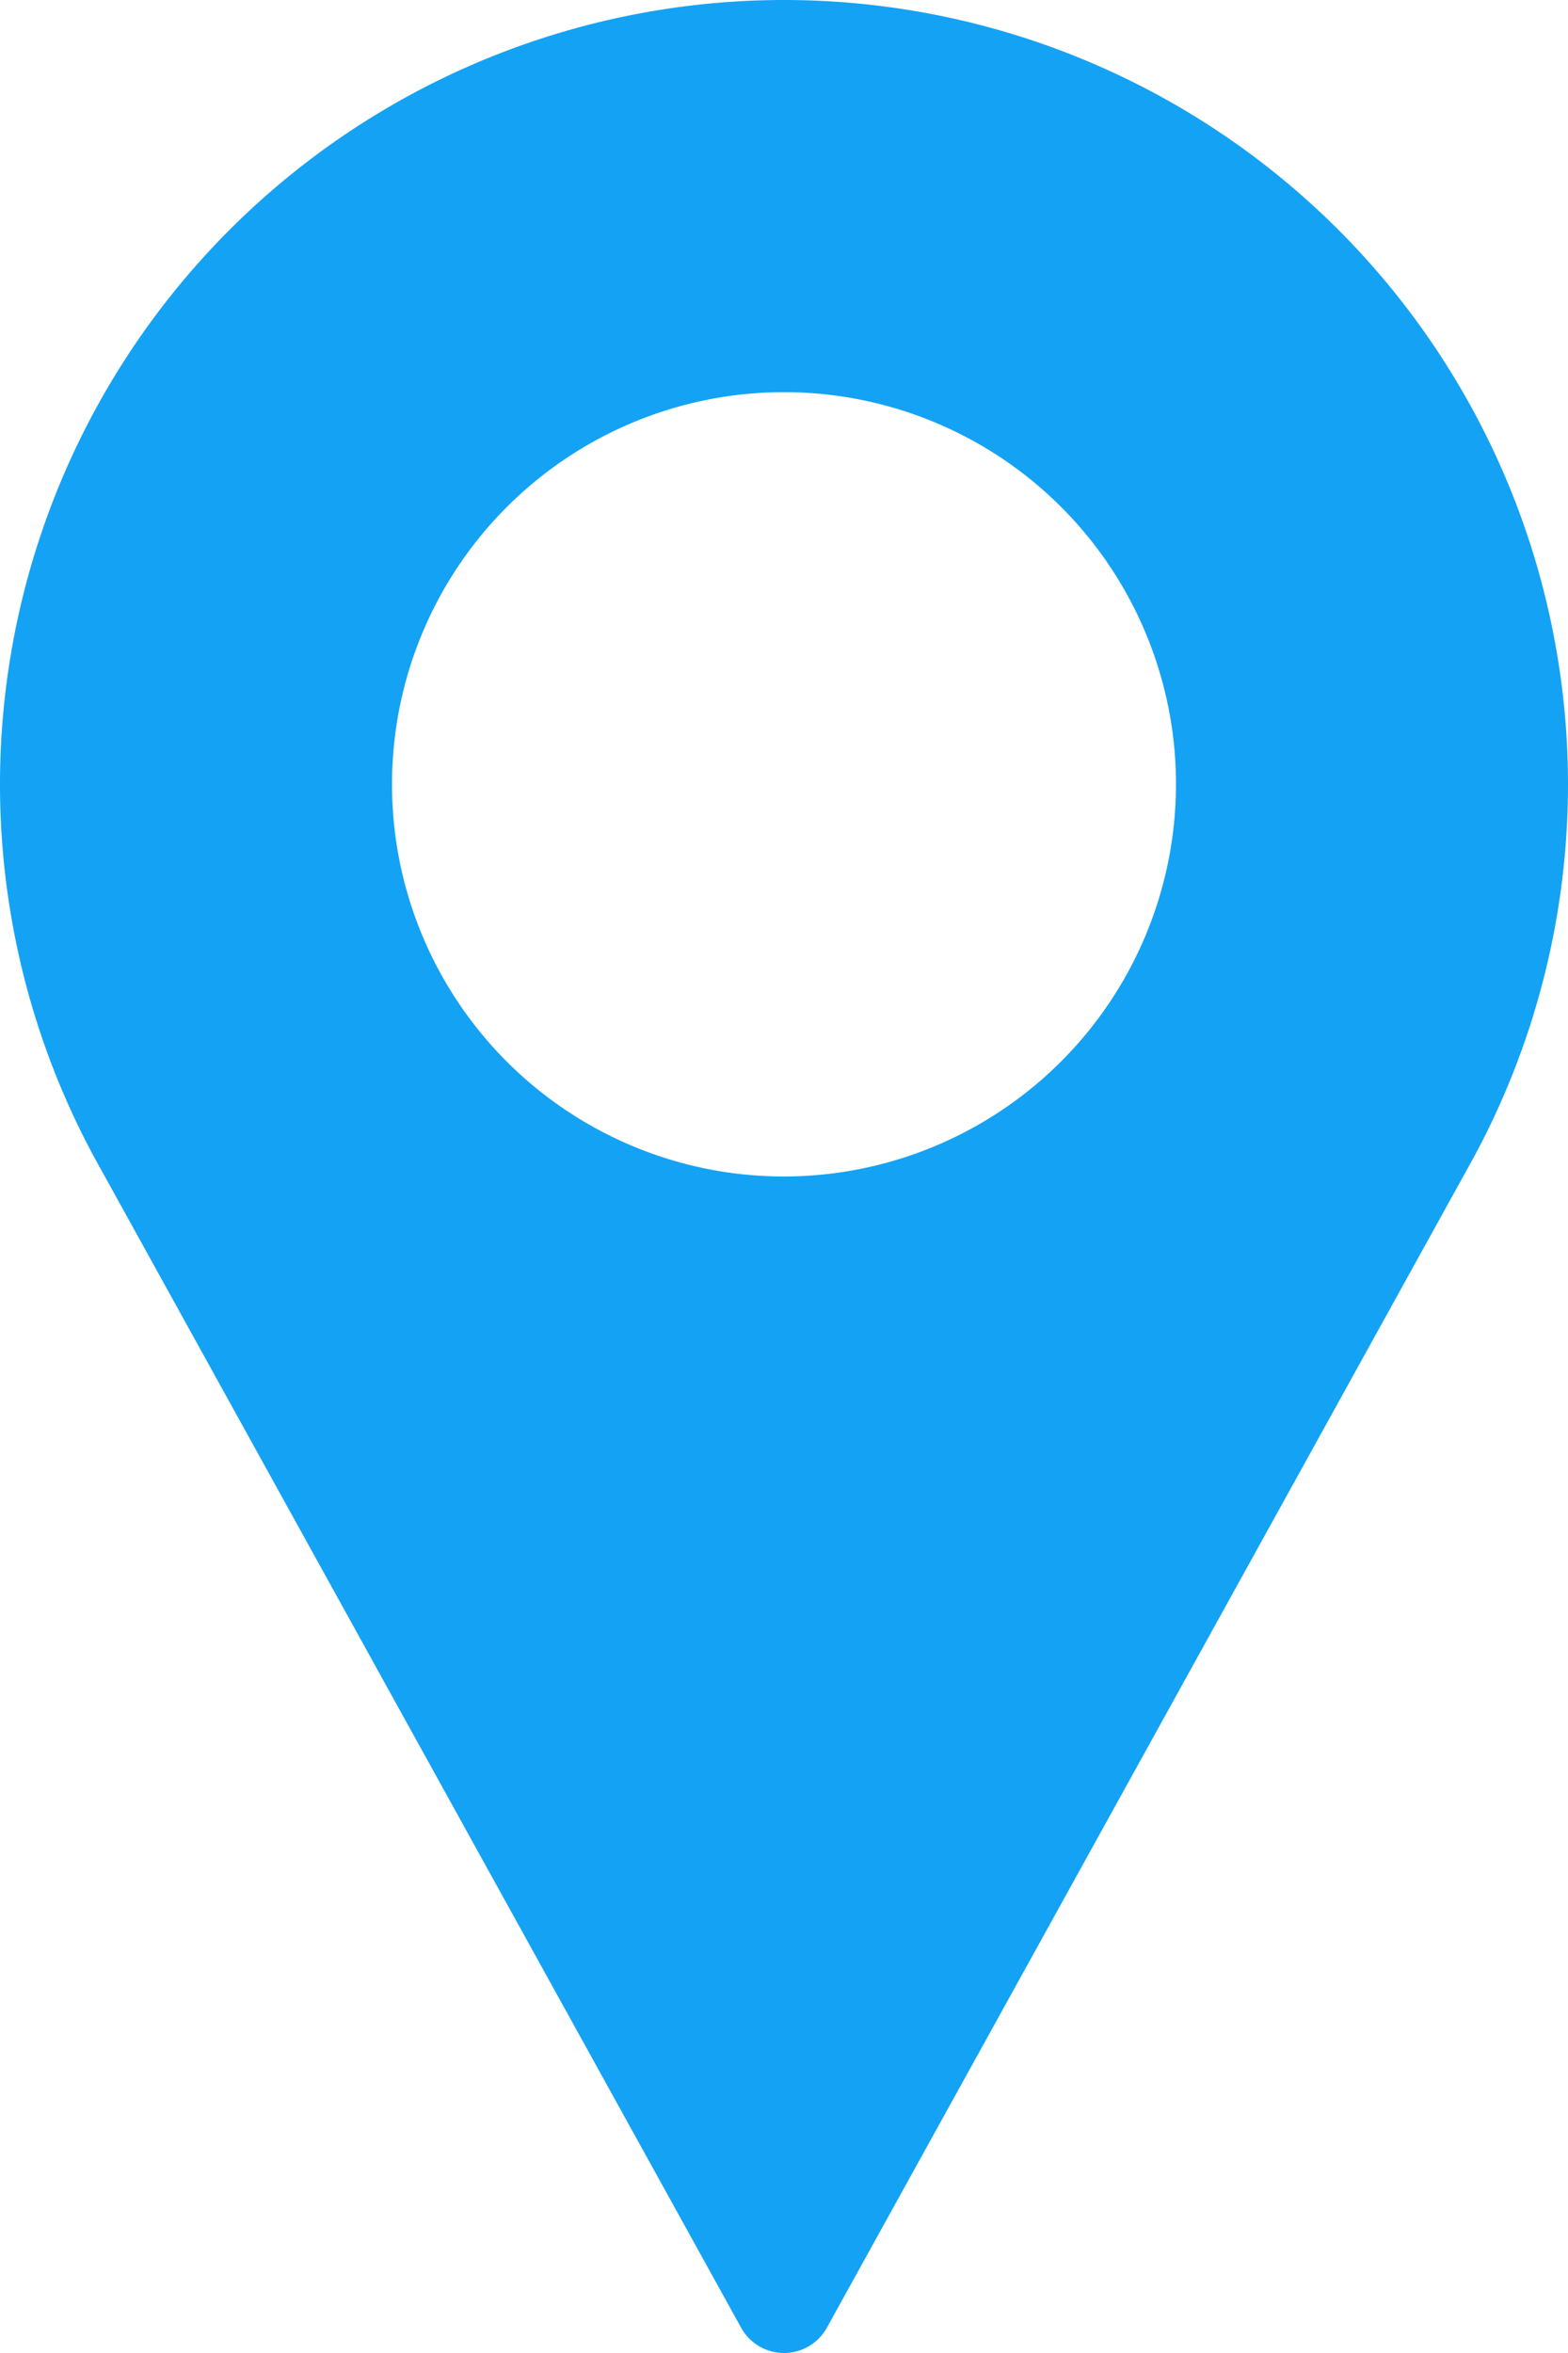 <svg id="Group_1" data-name="Group 1" xmlns="http://www.w3.org/2000/svg" width="101.636" height="152.454" viewBox="0 0 101.636 152.454">
  <path id="Path_3815" data-name="Path 3815" d="M136.151,0A50.824,50.824,0,0,0,91.434,74.968l41.938,75.849a3.177,3.177,0,0,0,5.558,0l41.953-75.874A50.827,50.827,0,0,0,136.151,0Zm0,76.227A25.409,25.409,0,1,1,161.56,50.818,25.438,25.438,0,0,1,136.151,76.227Z" transform="translate(-85.333)" fill="#14a2f5"/>
</svg>
